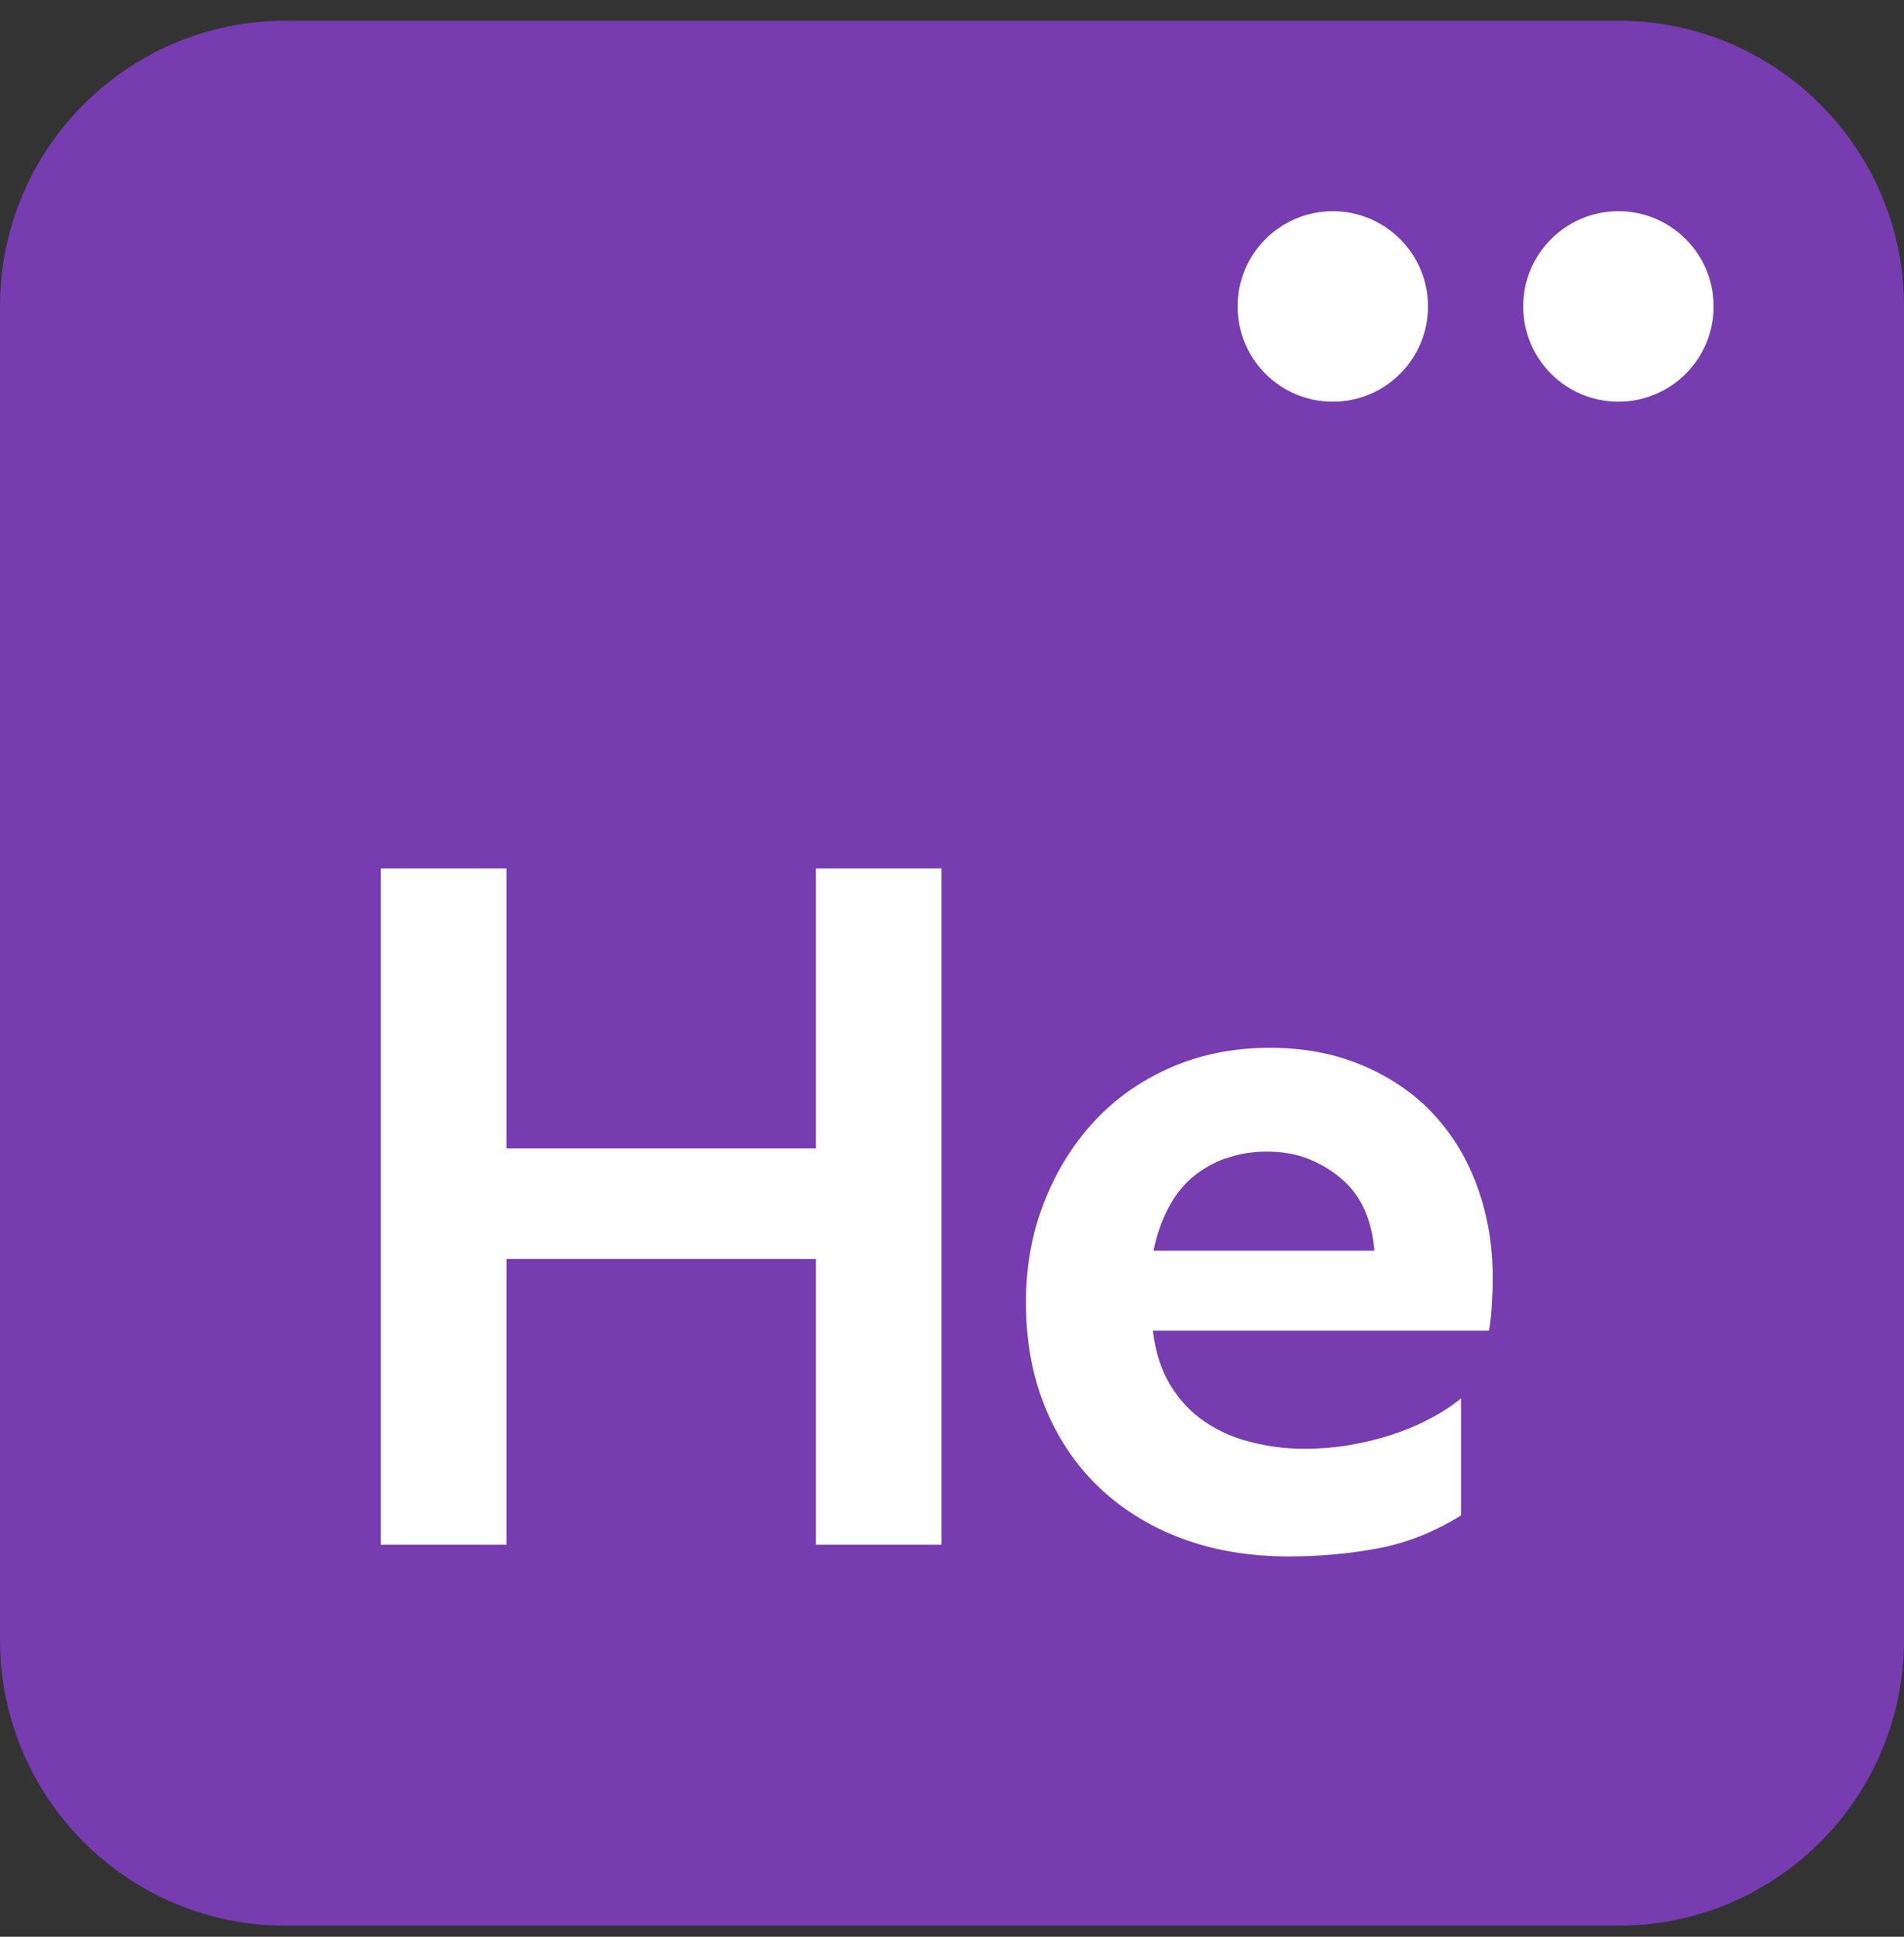<svg width="60" height="61" viewBox="0 0 60 61" fill="none" xmlns="http://www.w3.org/2000/svg">
<rect x="0" y="0" width="60" height="61" fill="#333333" stroke="none"/>
<g clip-path="url(#clip0_2448_5524)">
<path d="M51 0.652H9C4.029 0.652 0 4.682 0 9.652V51.652C0 56.623 4.029 60.652 9 60.652H51C55.971 60.652 60 56.623 60 51.652V9.652C60 4.682 55.971 0.652 51 0.652Z" fill="#763CB0"/>
<path d="M12 27.352H15.96V36.172H25.71V27.352H29.67V48.653H25.71V39.653H15.96V48.653H12V27.352Z" fill="white"/>
<path d="M43 33.582C43.89 33.972 44.63 34.492 45.22 35.142C45.81 35.792 46.26 36.552 46.57 37.422C46.88 38.292 47.04 39.232 47.04 40.232C47.04 40.512 47.03 40.812 47.01 41.132C46.99 41.452 46.96 41.712 46.92 41.912H36.33C36.41 42.592 36.6 43.172 36.89 43.642C37.18 44.112 37.54 44.492 37.97 44.782C38.4 45.072 38.89 45.292 39.43 45.422C39.97 45.562 40.53 45.632 41.11 45.632C41.59 45.632 42.07 45.592 42.54 45.512C43.01 45.432 43.45 45.322 43.88 45.182C44.3 45.042 44.69 44.882 45.06 44.682C45.43 44.492 45.75 44.282 46.04 44.042V47.732C45.2 48.252 44.32 48.602 43.4 48.772C42.48 48.942 41.55 49.022 40.61 49.022C39.37 49.022 38.25 48.832 37.23 48.452C36.22 48.072 35.35 47.532 34.62 46.832C33.89 46.132 33.33 45.292 32.93 44.312C32.53 43.332 32.33 42.232 32.33 41.012C32.33 39.892 32.52 38.842 32.9 37.872C33.28 36.902 33.8 36.062 34.46 35.342C35.12 34.622 35.92 34.052 36.87 33.632C37.82 33.212 38.87 33.002 40.01 33.002C41.15 33.002 42.13 33.202 43.02 33.592L43 33.582ZM38.62 36.482C38.21 36.632 37.86 36.842 37.55 37.102C37.25 37.362 37 37.692 36.8 38.082C36.6 38.472 36.45 38.902 36.35 39.392H43.31C43.27 38.912 43.17 38.482 43 38.102C42.83 37.722 42.59 37.402 42.29 37.142C41.99 36.882 41.65 36.672 41.26 36.512C40.87 36.352 40.43 36.272 39.92 36.272C39.46 36.272 39.02 36.342 38.62 36.492V36.482Z" fill="white"/>
<path d="M51 12.652C52.657 12.652 54 11.309 54 9.652C54 7.995 52.657 6.652 51 6.652C49.343 6.652 48 7.995 48 9.652C48 11.309 49.343 12.652 51 12.652Z" fill="white"/>
<path d="M42 12.652C43.657 12.652 45 11.309 45 9.652C45 7.995 43.657 6.652 42 6.652C40.343 6.652 39 7.995 39 9.652C39 11.309 40.343 12.652 42 12.652Z" fill="white"/>
</g>
<defs>
<clipPath id="clip0_2448_5524">
<rect width="60" height="60" fill="white" transform="translate(0 0.652)"/>
</clipPath>
</defs>
</svg>
